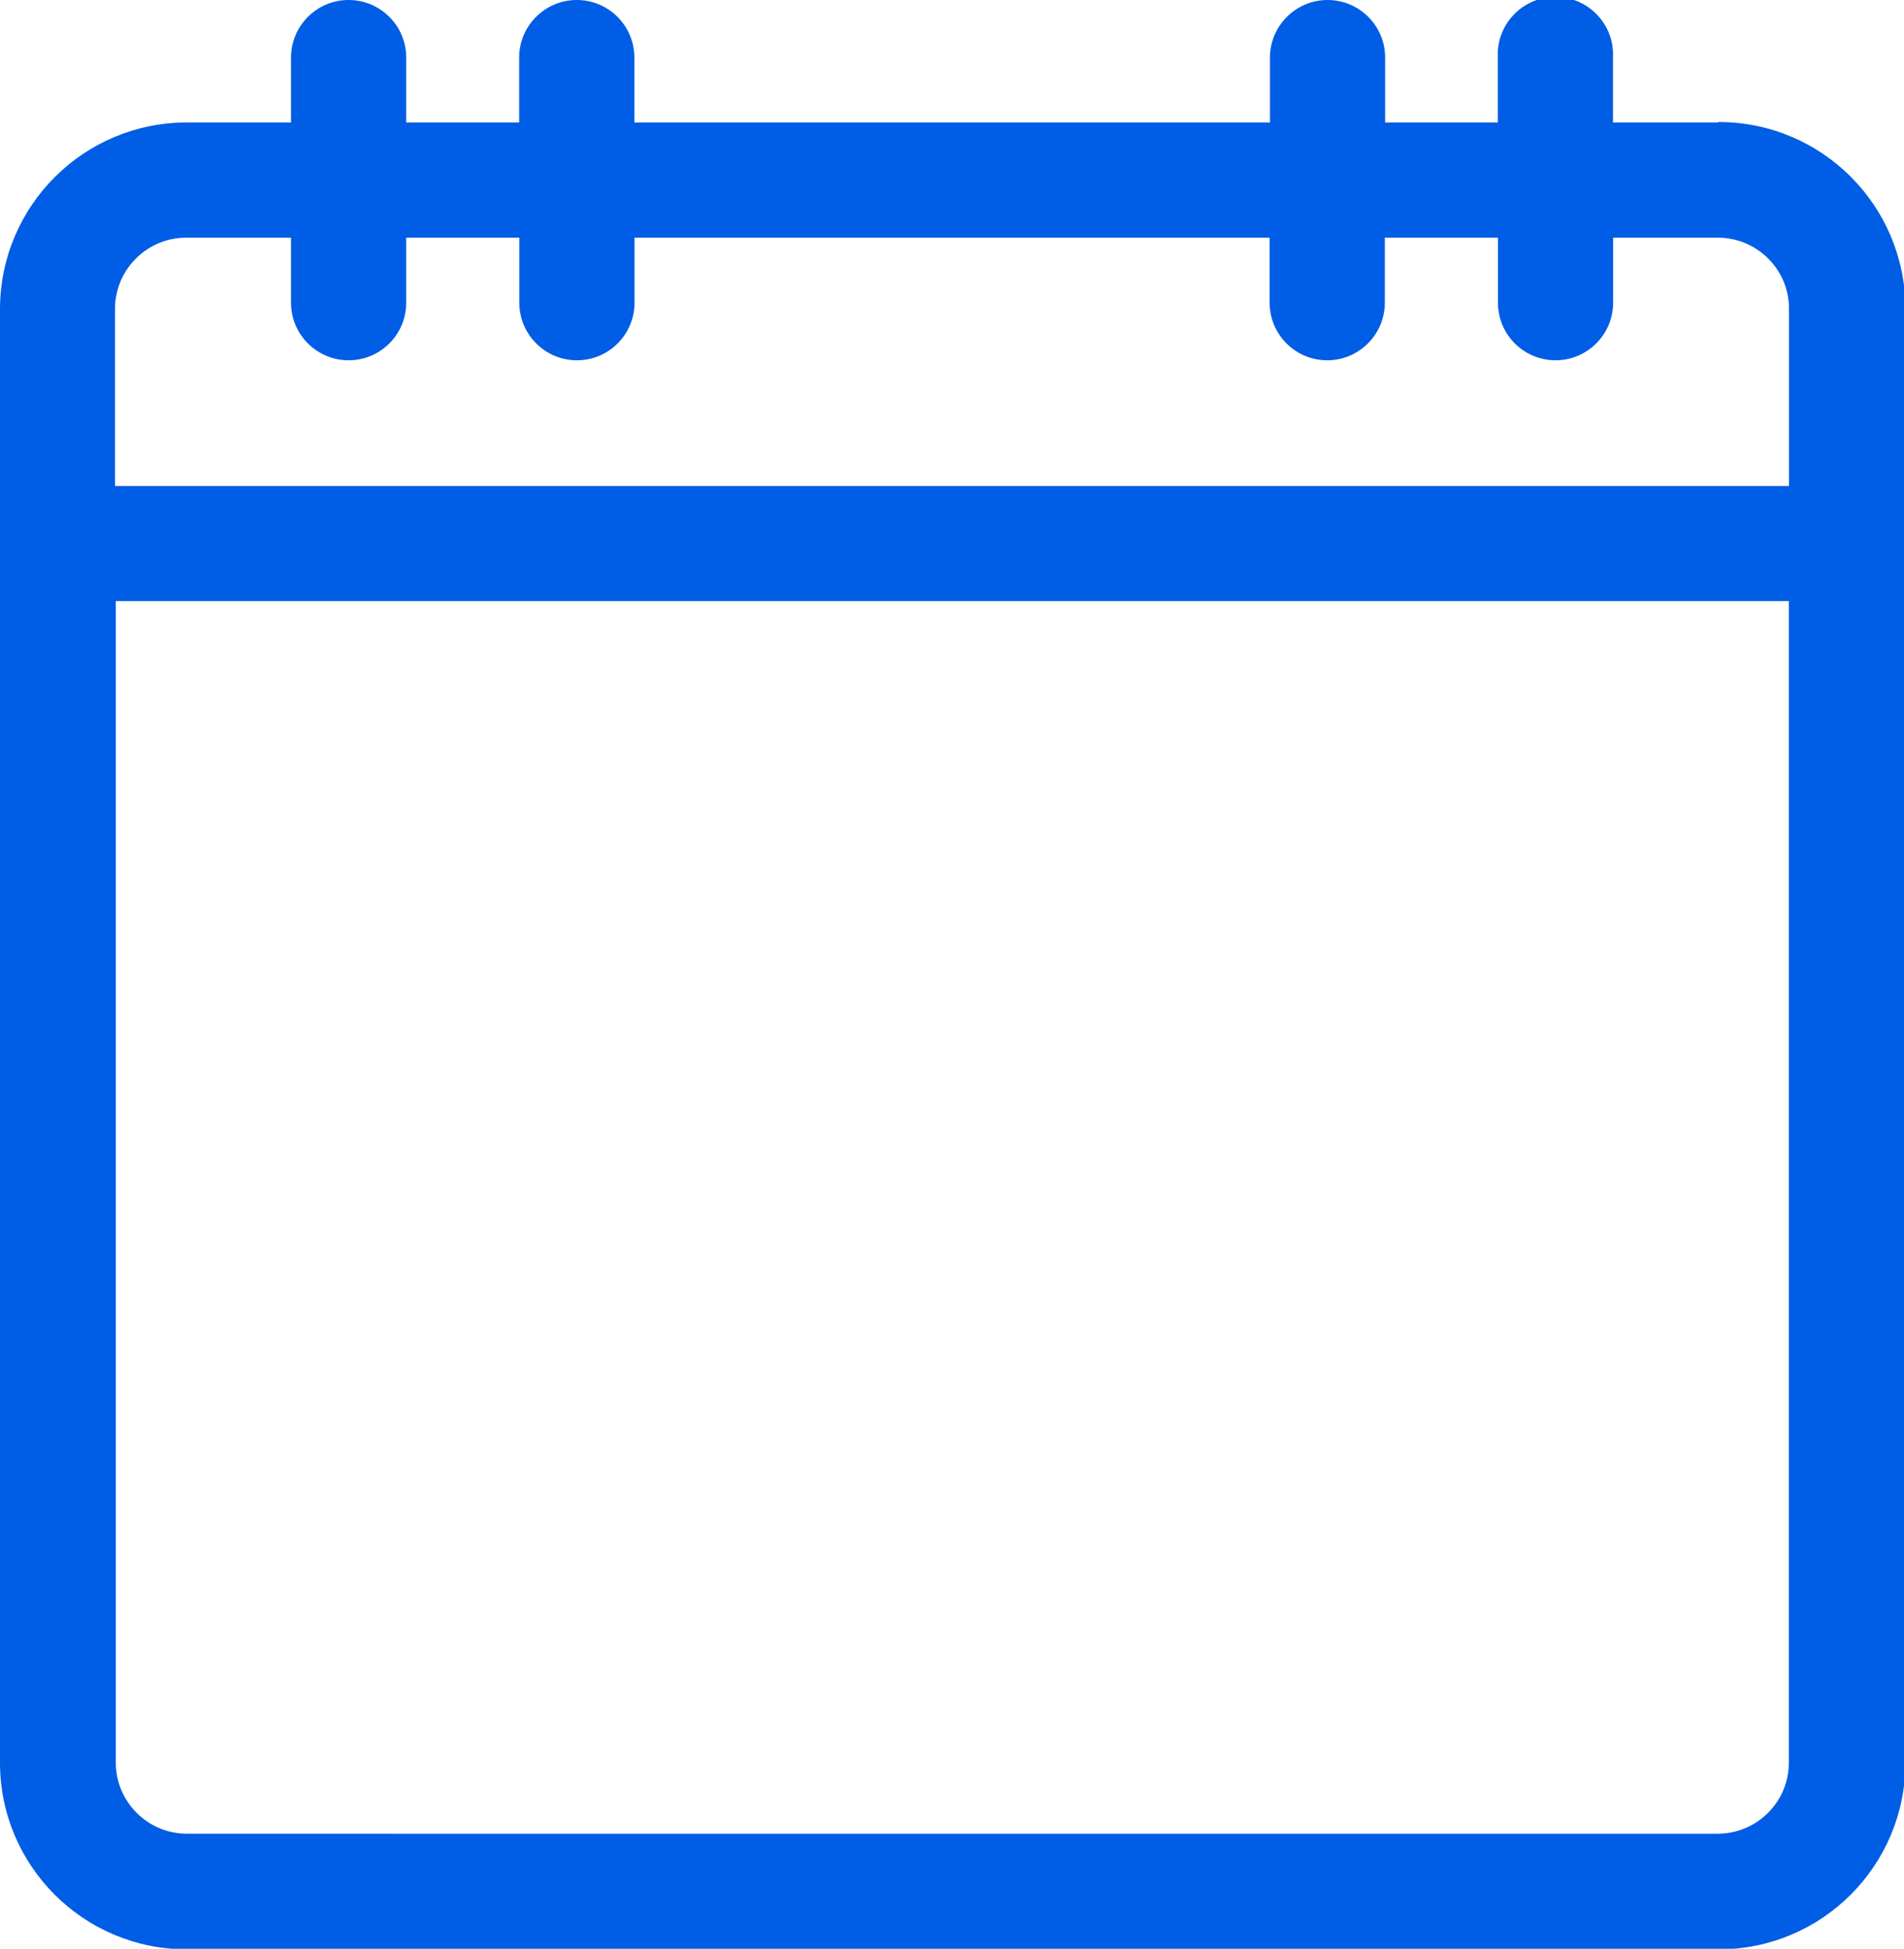 <?xml version="1.0" encoding="utf-8"?>
<!-- Generator: Adobe Illustrator 16.0.0, SVG Export Plug-In . SVG Version: 6.00 Build 0)  -->
<!DOCTYPE svg PUBLIC "-//W3C//DTD SVG 1.1//EN" "http://www.w3.org/Graphics/SVG/1.1/DTD/svg11.dtd">
<svg version="1.1" id="Layer_1" xmlns="http://www.w3.org/2000/svg" xmlns:xlink="http://www.w3.org/1999/xlink" x="0px" y="0px"
	 width="12.234px" height="12.521px" viewBox="0 0 12.234 12.521" enable-background="new 0 0 12.234 12.521" xml:space="preserve">
<g id="calendar" transform="translate(0)">
	<path id="Path_3" fill="#005DE5" d="M11.038,0.787h-0.674V0.37c0.011-0.204-0.146-0.379-0.351-0.389
		c-0.204-0.011-0.378,0.146-0.389,0.35c0,0.013,0,0.026,0,0.039v0.417H8.9V0.37C8.9,0.165,8.734,0,8.53,0S8.16,0.166,8.16,0.37
		v0.417H4.076V0.37C4.076,0.165,3.91,0,3.706,0s-0.37,0.165-0.37,0.37v0.417H2.61V0.37C2.61,0.165,2.444,0,2.24,0
		S1.87,0.165,1.87,0.37v0.417H1.2c-0.661,0-1.197,0.534-1.2,1.195v9.344c0,0.662,0.537,1.199,1.2,1.199h9.843
		c0.663,0,1.2-0.537,1.2-1.199V1.983c0-0.662-0.537-1.199-1.2-1.199L11.038,0.787z M11.494,11.326c0,0.251-0.204,0.455-0.456,0.456
		H1.2c-0.252-0.001-0.455-0.205-0.456-0.456V3.862h10.75V11.326z M0.739,1.983C0.74,1.731,0.945,1.527,1.197,1.527
		c0.001,0,0.002,0,0.003,0h0.67v0.418c0,0.205,0.166,0.37,0.37,0.37s0.37-0.165,0.37-0.37V1.527h0.727v0.418
		c0,0.205,0.166,0.37,0.37,0.37s0.37-0.165,0.37-0.37V1.527h4.081v0.418c0,0.205,0.166,0.37,0.37,0.37s0.37-0.166,0.37-0.37V1.527
		h0.727v0.418c0,0.205,0.166,0.37,0.37,0.37s0.37-0.166,0.37-0.37V1.527h0.674c0.252,0.001,0.456,0.205,0.456,0.456v1.14H0.739
		V1.983z"/>
</g>
</svg>
